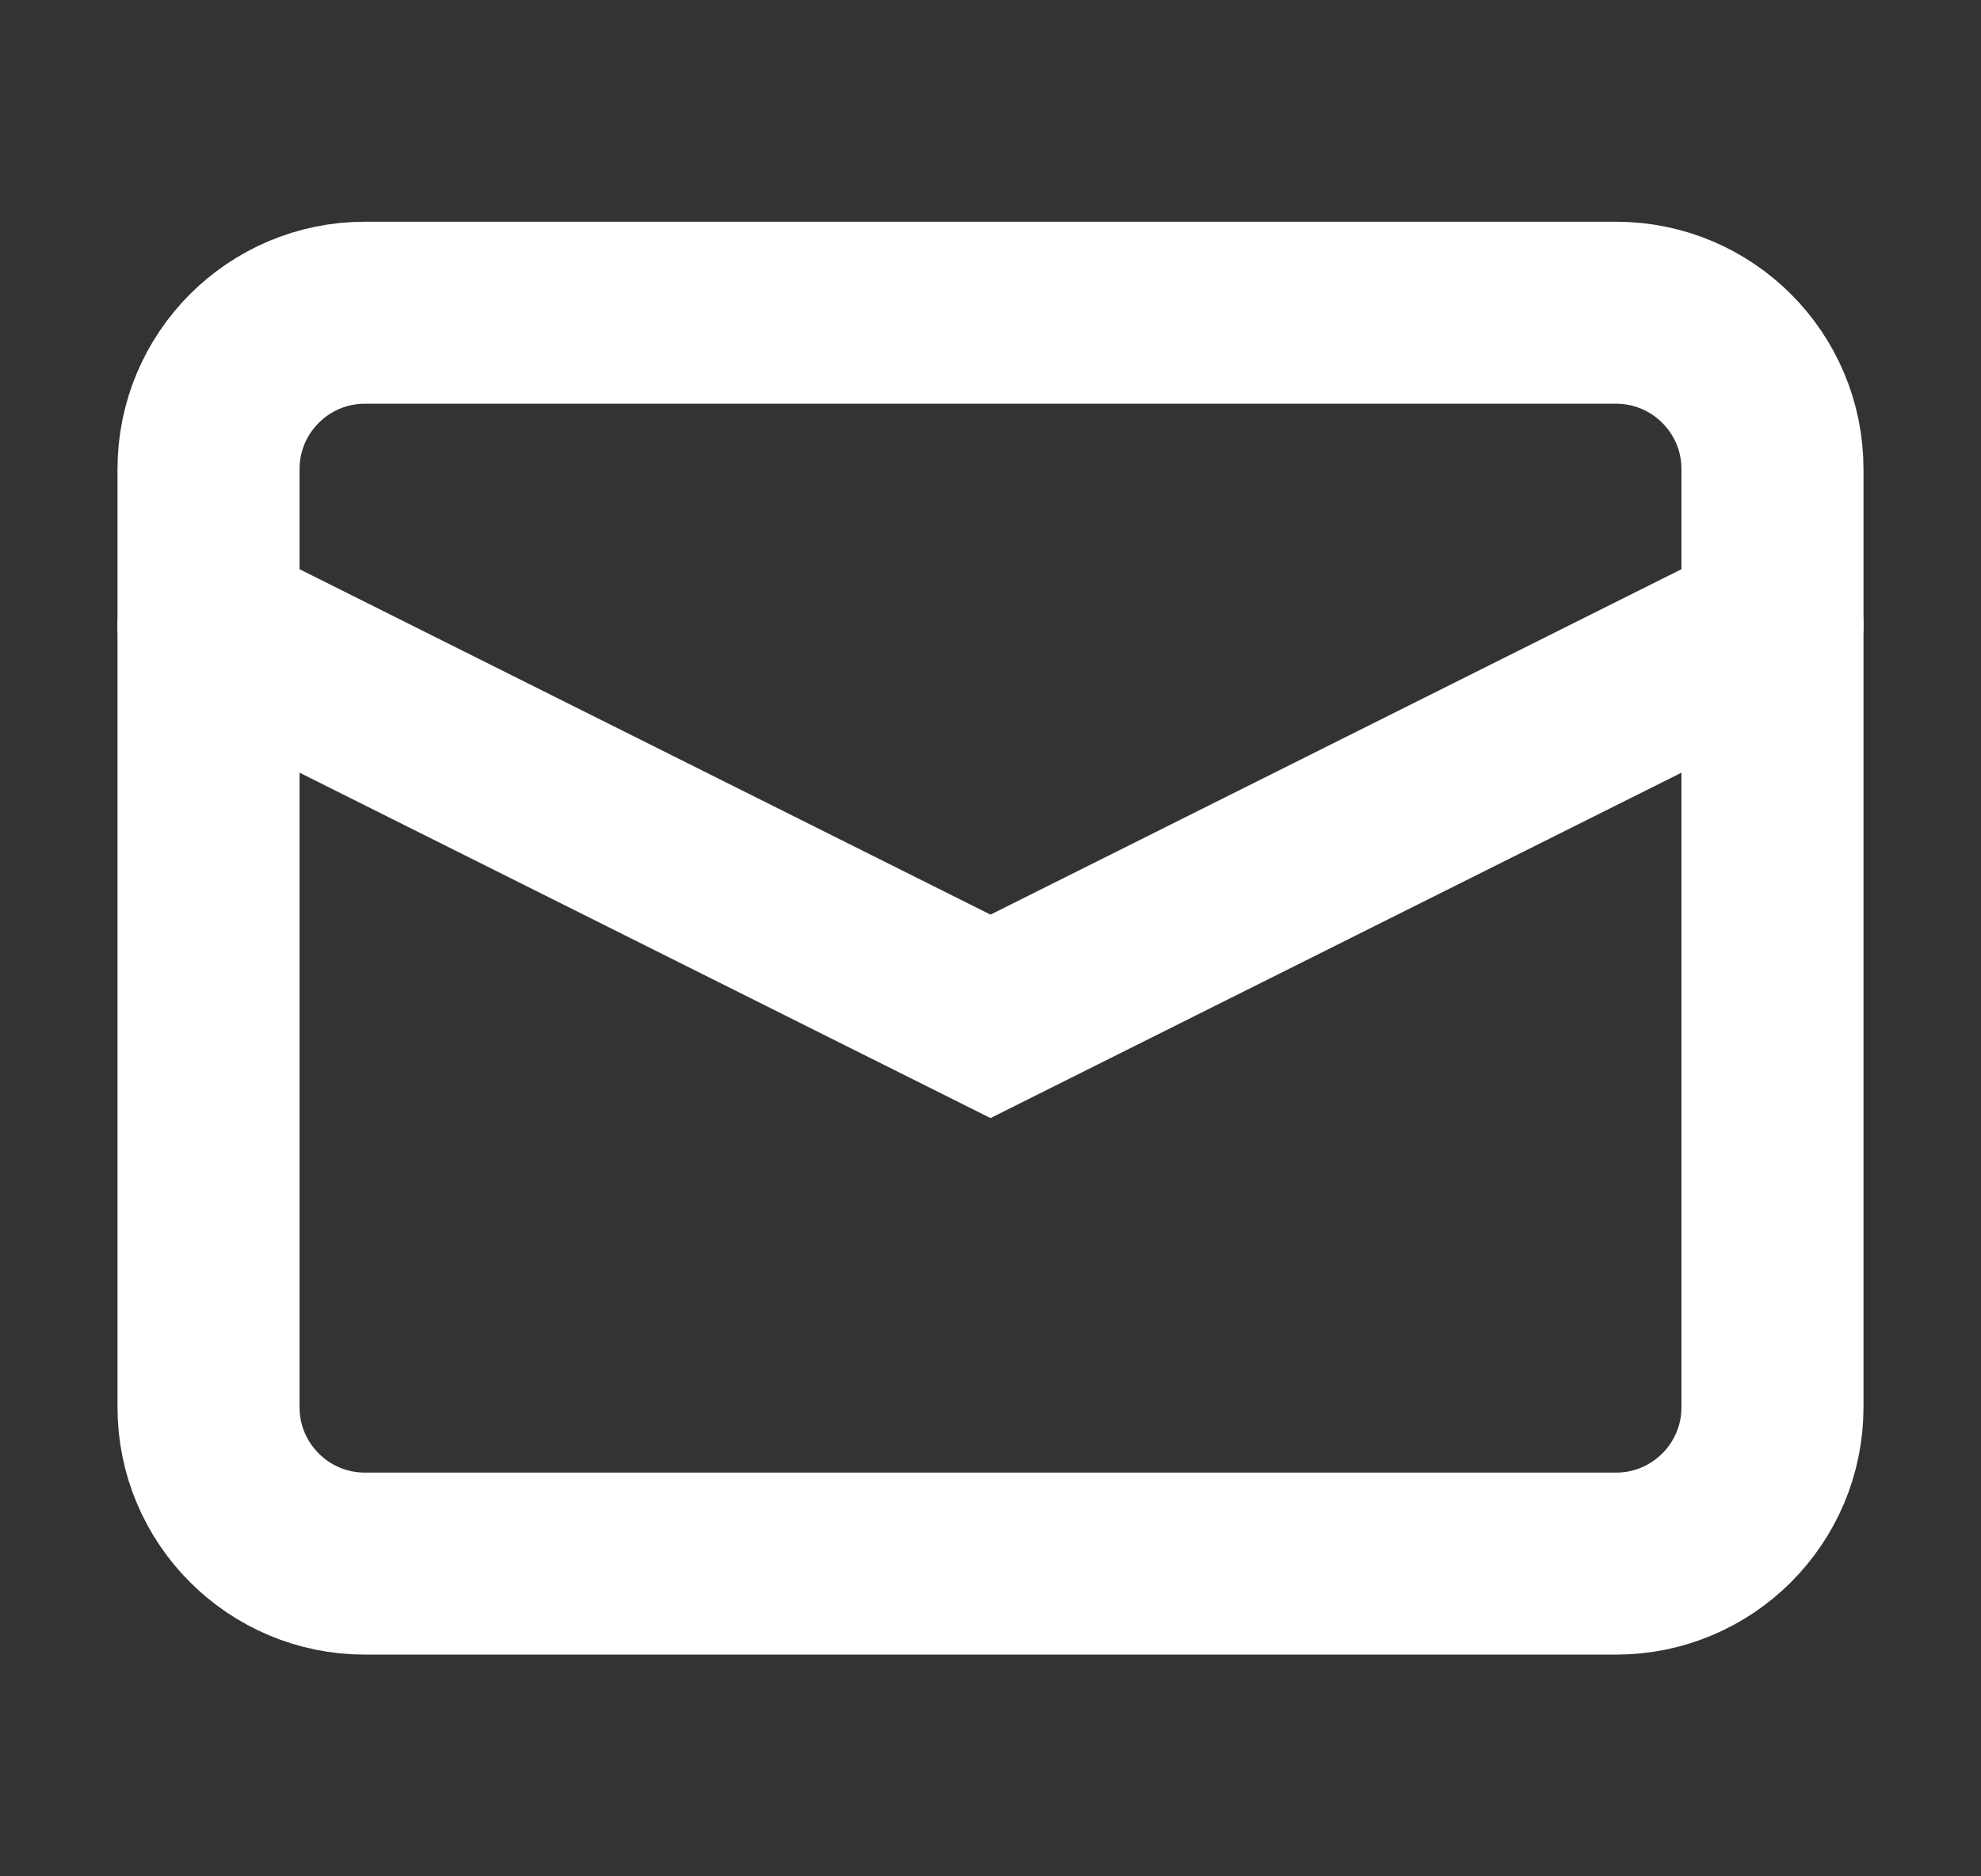 <?xml version="1.0" encoding="utf-8"?>
<svg xmlns="http://www.w3.org/2000/svg" fill="none" height="100%" overflow="visible" preserveAspectRatio="none" style="display: block;" viewBox="0 0 19 18" width="100%">
<rect x="0" y="0" width="19" height="18" fill="#333333" stroke="none"/>
<g id="E-mail">
<g id="Group">
<path d="M15.5 3H3.5C2.672 3 2 3.672 2 4.5V13.5C2 14.328 2.672 15 3.5 15H15.5C16.328 15 17 14.328 17 13.5V4.5C17 3.672 16.328 3 15.5 3Z" id="Vector" stroke="white" stroke-linecap="round" stroke-width="1.746"/>
<path d="M17 6L9.5 9.75L2 6" id="Vector_2" stroke="white" stroke-linecap="round" stroke-width="1.746"/>
</g>
</g>
</svg>